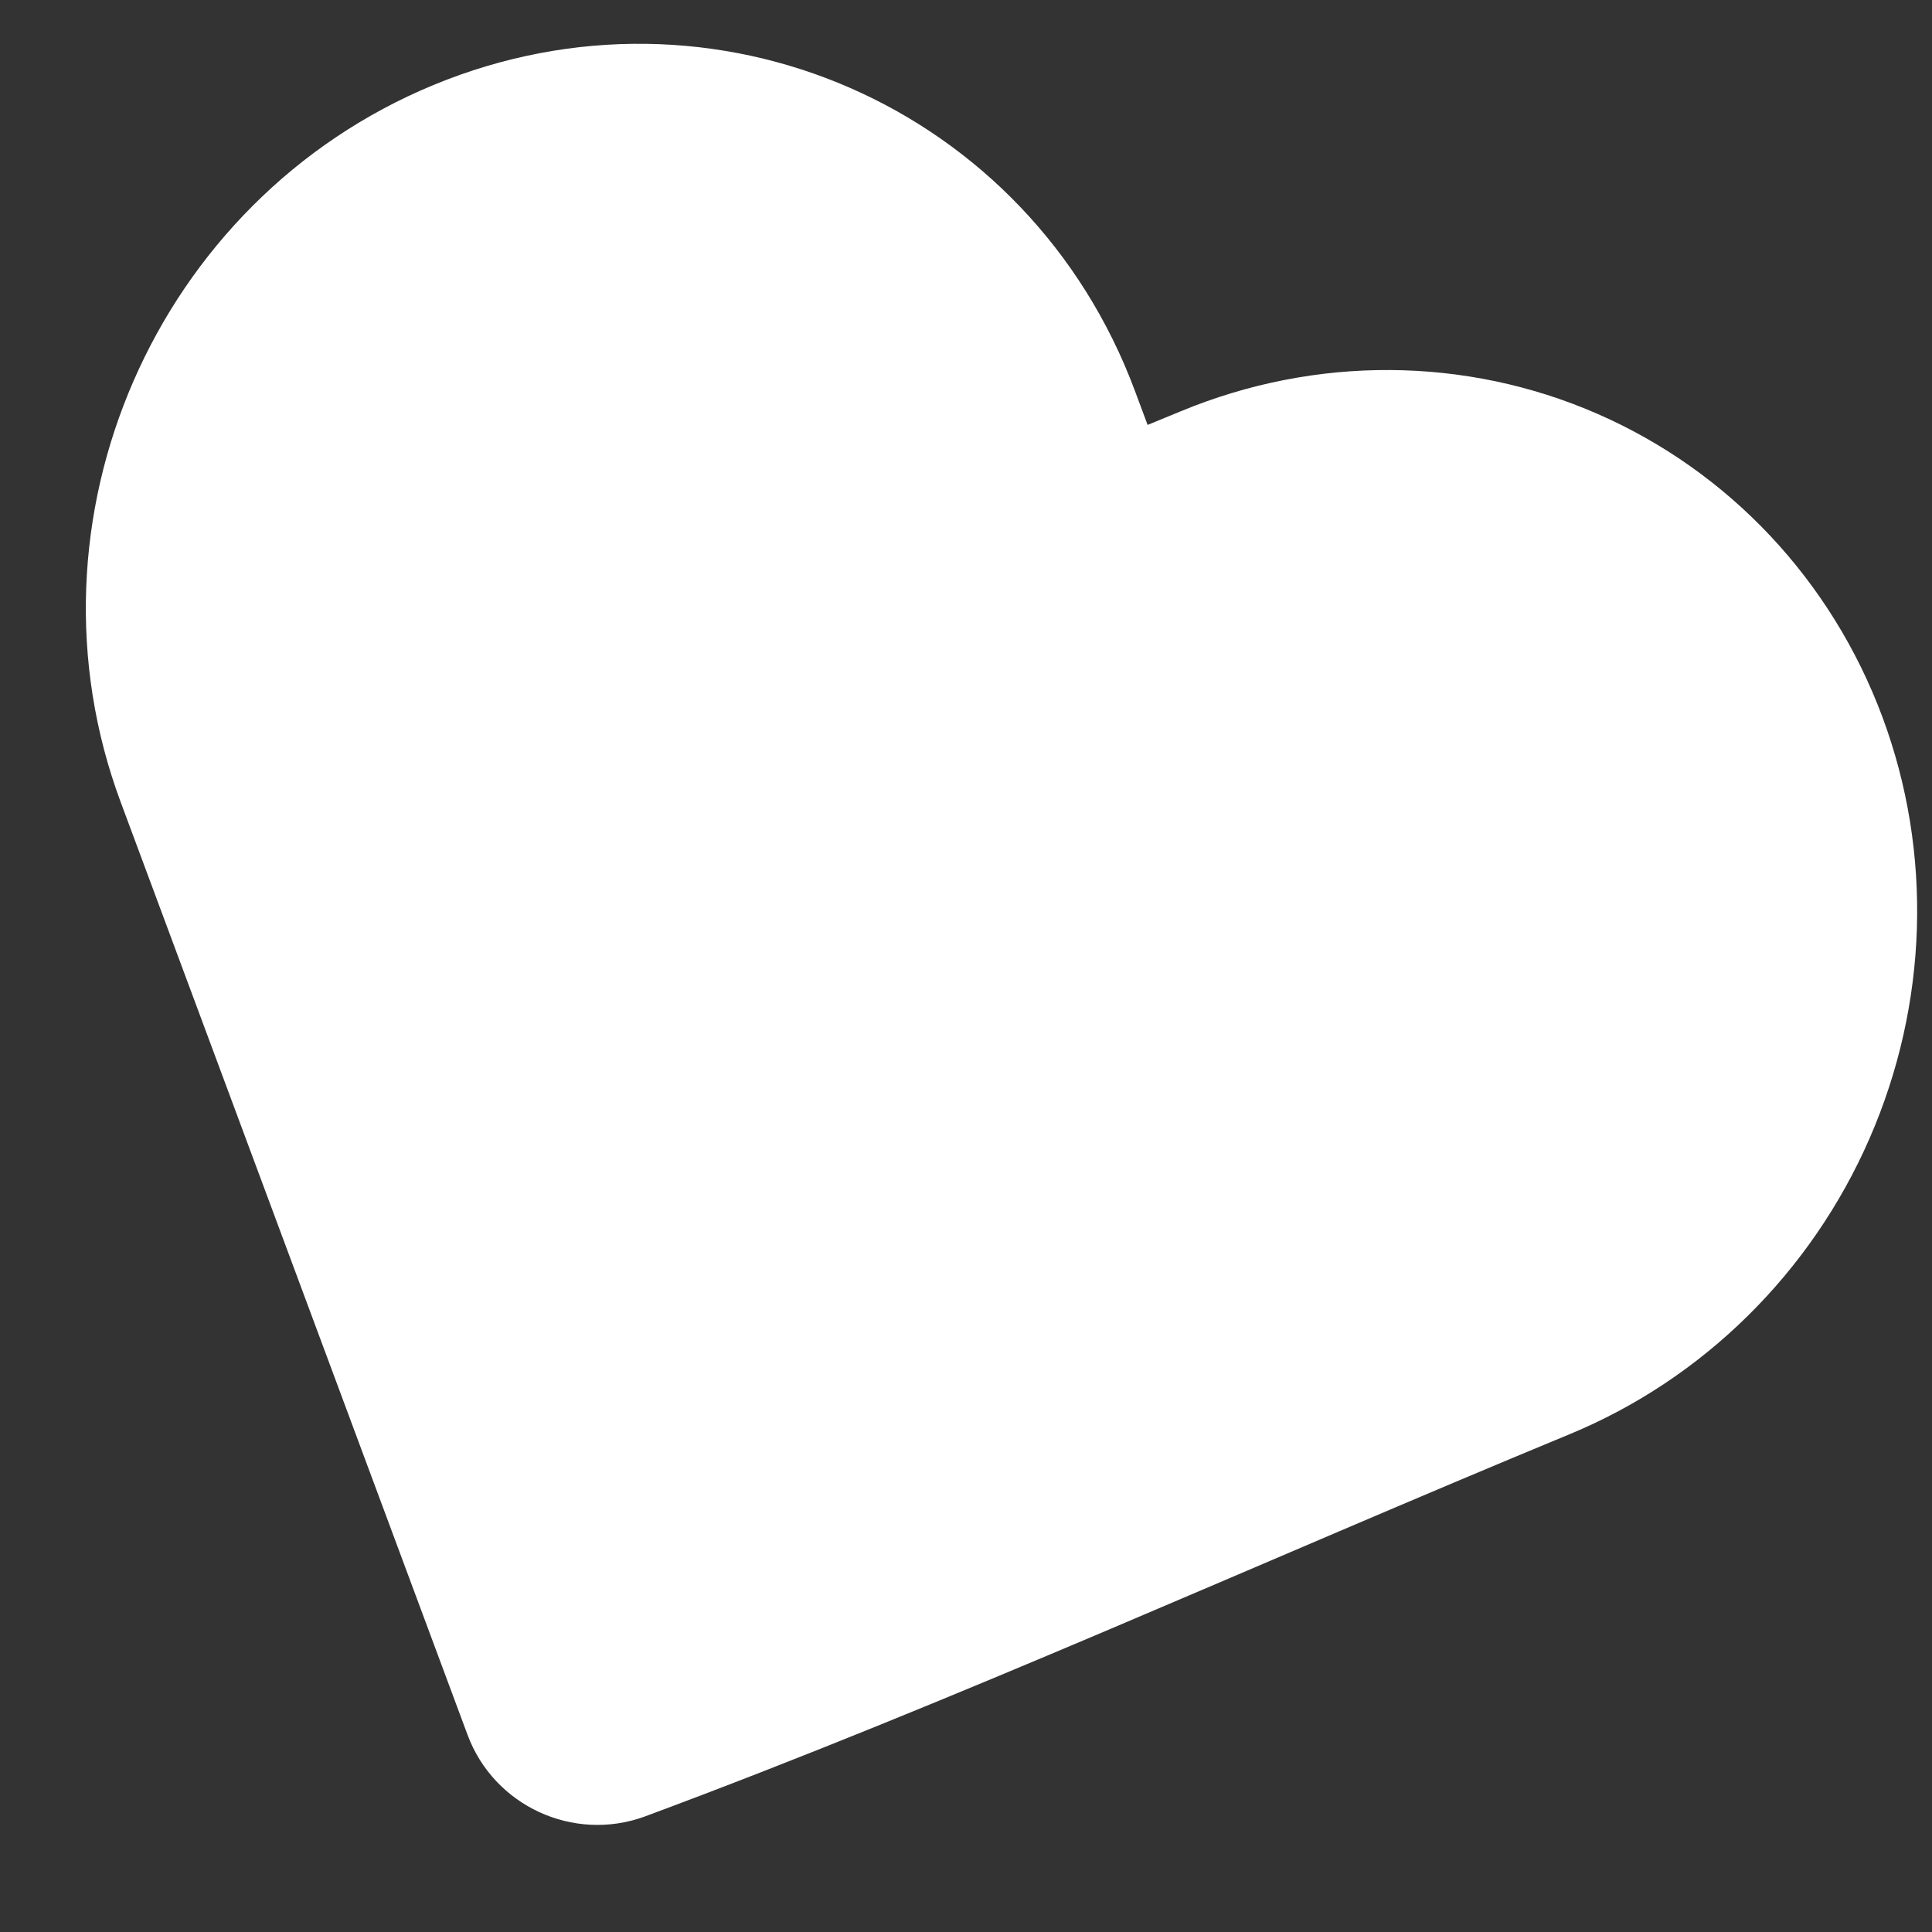 <svg width="17" height="17" viewBox="0 0 17 17" fill="none" xmlns="http://www.w3.org/2000/svg">
<rect x="0" y="0" width="17" height="17" fill="#333333" stroke="none"/>
<path d="M16.451 10.016C15.936 11.197 14.987 12.134 13.811 12.62C11.104 13.739 8.416 14.966 5.67 15.985C5.043 16.212 4.346 15.89 4.114 15.265L1.062 7.058C0.139 4.578 1.369 1.759 3.814 0.748C6.284 -0.273 9.055 0.936 9.987 3.441L10.098 3.739L10.392 3.618C11.576 3.128 12.895 3.135 14.055 3.641C15.215 4.147 16.117 5.109 16.564 6.31C17.008 7.503 16.966 8.835 16.451 10.016Z" fill="white"/>
</svg>
